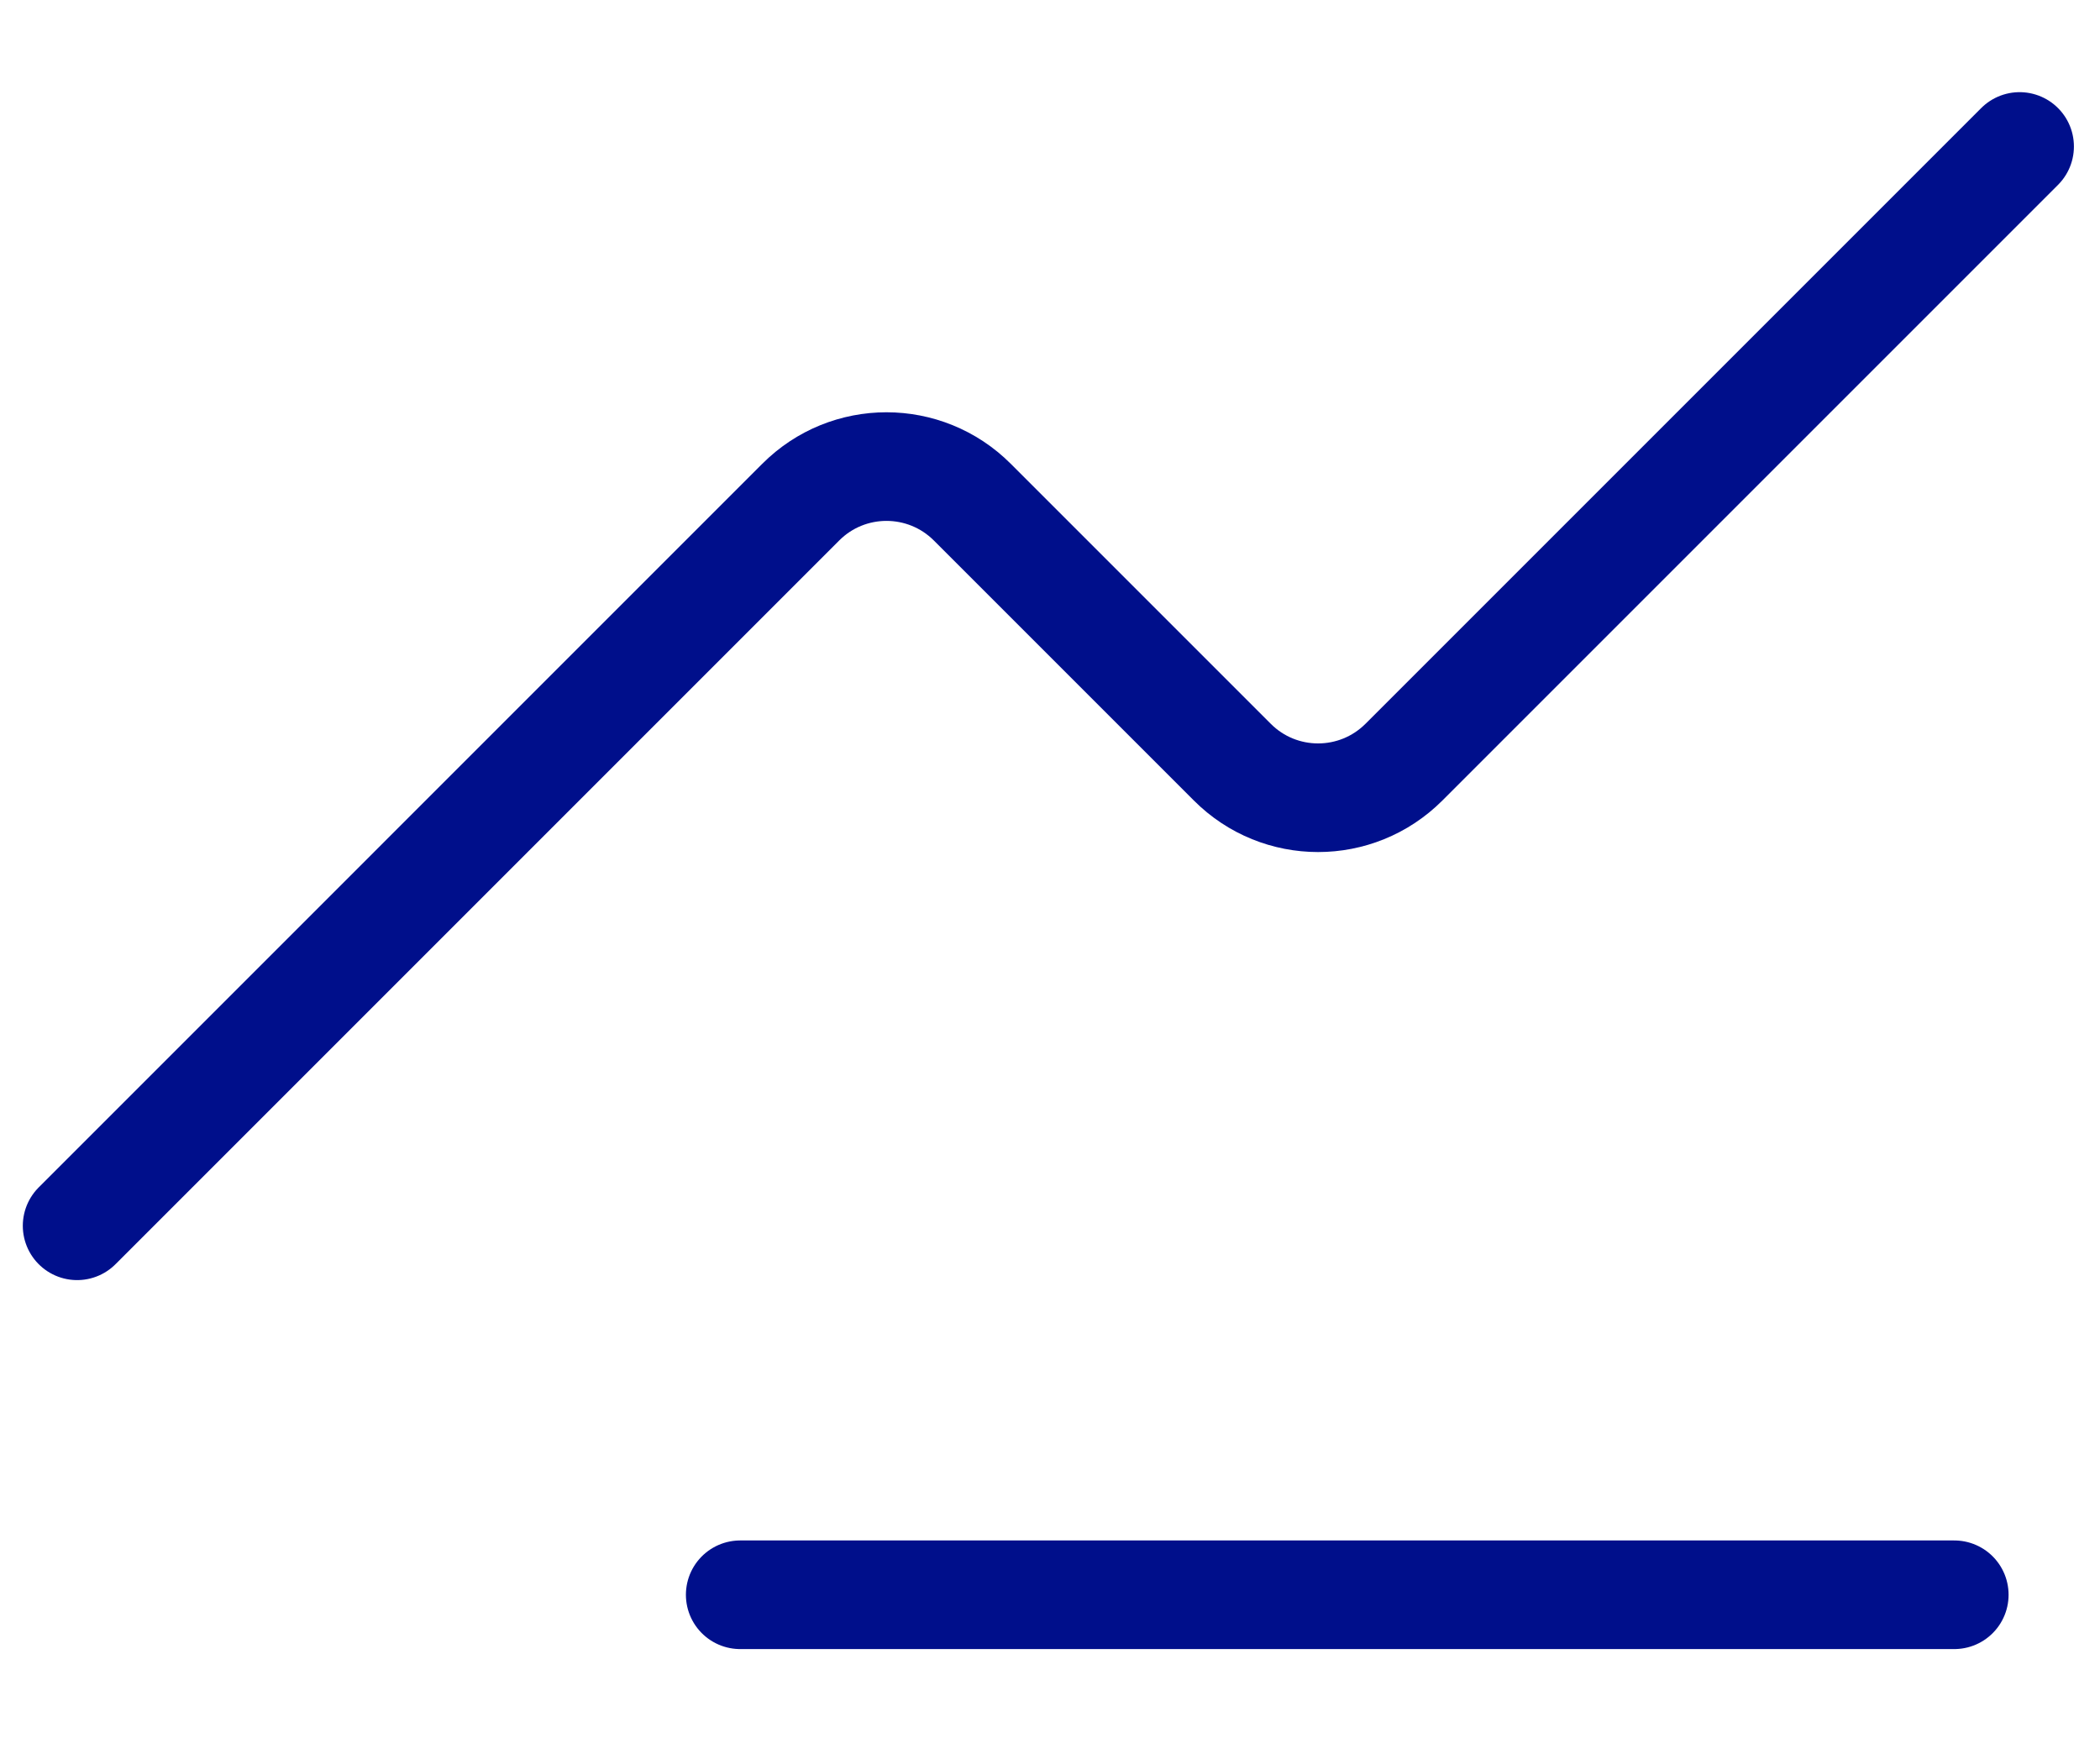 <?xml version="1.0" encoding="UTF-8"?>
<!DOCTYPE svg PUBLIC "-//W3C//DTD SVG 1.1//EN" "http://www.w3.org/Graphics/SVG/1.1/DTD/svg11.dtd">
<!-- Creator: CorelDRAW 2019 (64 Bit) -->
<svg xmlns="http://www.w3.org/2000/svg" xml:space="preserve" width="14.5mm" height="12mm" version="1.1" style="shape-rendering:geometricPrecision; text-rendering:geometricPrecision; image-rendering:optimizeQuality; fill-rule:evenodd; clip-rule:evenodd"
viewBox="0 0 1450 1200"
 xmlns:xlink="http://www.w3.org/1999/xlink">
 <defs>
  <style type="text/css">
   <![CDATA[
    .str0 {stroke:#000F8B;stroke-width:75;stroke-linecap:round;stroke-linejoin:round;stroke-miterlimit:22.926}
    .fil0 {fill:none}
   ]]>
  </style>
 </defs>
 <g id="Camada_x0020_1">
  <g id="_2101731190976">
   <path class="fil0 str0" d="M1394.49 101.13l-425.09 425.09c-32.78,32.78 -85.83,32.78 -118.53,0l-179.48 -179.48c-32.78,-32.78 -85.83,-32.78 -118.53,0l-499.61 499.62"/>
   <line class="fil0 str0" x1="1349.38" y1="1101.12" x2="511.1" y2= "1101.12" />
  </g>
 </g>
</svg>
